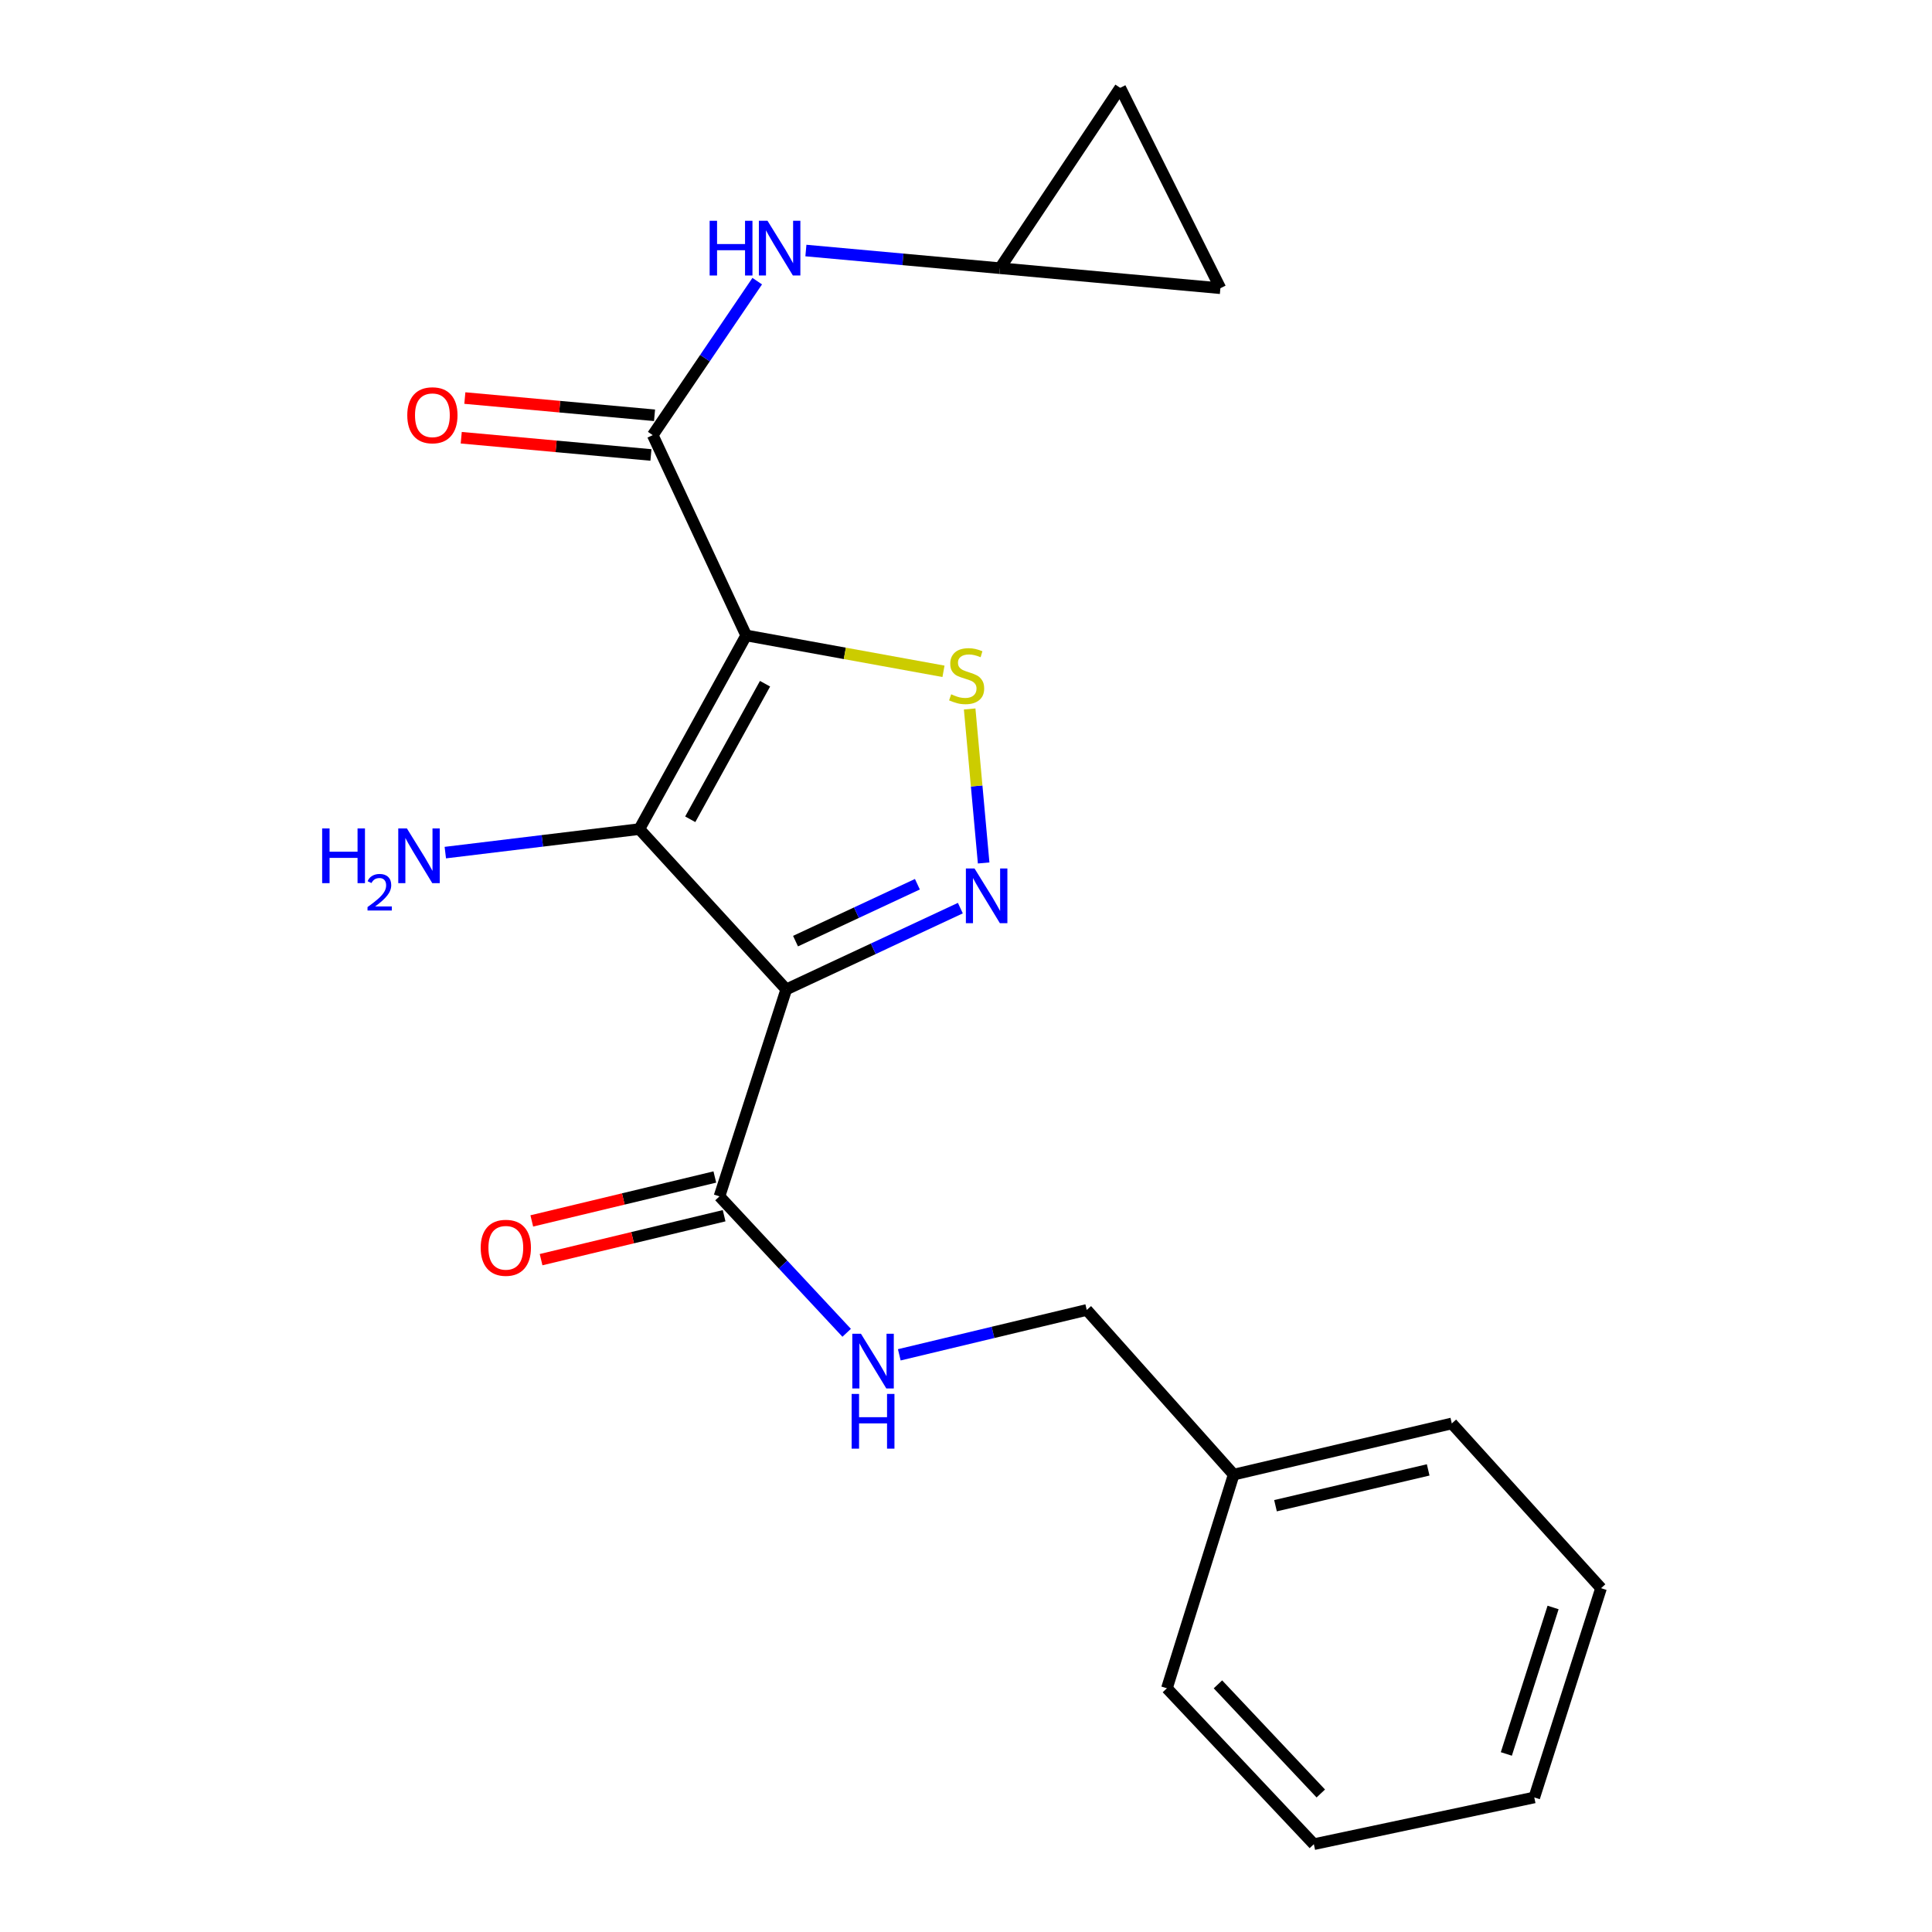 <?xml version='1.0' encoding='iso-8859-1'?>
<svg version='1.1' baseProfile='full'
              xmlns='http://www.w3.org/2000/svg'
                      xmlns:rdkit='http://www.rdkit.org/xml'
                      xmlns:xlink='http://www.w3.org/1999/xlink'
                  xml:space='preserve'
width='1000px' height='1000px' viewBox='0 0 1000 1000'>
<!-- END OF HEADER -->
<rect style='opacity:1.0;fill:#FFFFFF;stroke:none' width='1000' height='1000' x='0' y='0'> </rect>
<path class='bond-1' d='M 386.224,328.903 L 330.924,429.135' style='fill:none;fill-rule:evenodd;stroke:#000000;stroke-width:6px;stroke-linecap:butt;stroke-linejoin:miter;stroke-opacity:1' />
<path class='bond-1' d='M 395.981,353.897 L 357.271,424.06' style='fill:none;fill-rule:evenodd;stroke:#000000;stroke-width:6px;stroke-linecap:butt;stroke-linejoin:miter;stroke-opacity:1' />
<path class='bond-3' d='M 386.224,328.903 L 437.285,338.185' style='fill:none;fill-rule:evenodd;stroke:#000000;stroke-width:6px;stroke-linecap:butt;stroke-linejoin:miter;stroke-opacity:1' />
<path class='bond-3' d='M 437.285,338.185 L 488.347,347.468' style='fill:none;fill-rule:evenodd;stroke:#CCCC00;stroke-width:6px;stroke-linecap:butt;stroke-linejoin:miter;stroke-opacity:1' />
<path class='bond-4' d='M 386.224,328.903 L 337.854,225.222' style='fill:none;fill-rule:evenodd;stroke:#000000;stroke-width:6px;stroke-linecap:butt;stroke-linejoin:miter;stroke-opacity:1' />
<path class='bond-0' d='M 406.966,512.118 L 330.924,429.135' style='fill:none;fill-rule:evenodd;stroke:#000000;stroke-width:6px;stroke-linecap:butt;stroke-linejoin:miter;stroke-opacity:1' />
<path class='bond-5' d='M 406.966,512.118 L 372.399,619.234' style='fill:none;fill-rule:evenodd;stroke:#000000;stroke-width:6px;stroke-linecap:butt;stroke-linejoin:miter;stroke-opacity:1' />
<path class='bond-21' d='M 406.966,512.118 L 452.023,491.08' style='fill:none;fill-rule:evenodd;stroke:#000000;stroke-width:6px;stroke-linecap:butt;stroke-linejoin:miter;stroke-opacity:1' />
<path class='bond-21' d='M 452.023,491.08 L 497.079,470.042' style='fill:none;fill-rule:evenodd;stroke:#0000FF;stroke-width:6px;stroke-linecap:butt;stroke-linejoin:miter;stroke-opacity:1' />
<path class='bond-21' d='M 411.761,487.126 L 443.3,472.399' style='fill:none;fill-rule:evenodd;stroke:#000000;stroke-width:6px;stroke-linecap:butt;stroke-linejoin:miter;stroke-opacity:1' />
<path class='bond-21' d='M 443.3,472.399 L 474.84,457.673' style='fill:none;fill-rule:evenodd;stroke:#0000FF;stroke-width:6px;stroke-linecap:butt;stroke-linejoin:miter;stroke-opacity:1' />
<path class='bond-12' d='M 330.924,429.135 L 280.708,435.222' style='fill:none;fill-rule:evenodd;stroke:#000000;stroke-width:6px;stroke-linecap:butt;stroke-linejoin:miter;stroke-opacity:1' />
<path class='bond-12' d='M 280.708,435.222 L 230.491,441.31' style='fill:none;fill-rule:evenodd;stroke:#0000FF;stroke-width:6px;stroke-linecap:butt;stroke-linejoin:miter;stroke-opacity:1' />
<path class='bond-2' d='M 509.135,446.668 L 505.517,406.815' style='fill:none;fill-rule:evenodd;stroke:#0000FF;stroke-width:6px;stroke-linecap:butt;stroke-linejoin:miter;stroke-opacity:1' />
<path class='bond-2' d='M 505.517,406.815 L 501.899,366.961' style='fill:none;fill-rule:evenodd;stroke:#CCCC00;stroke-width:6px;stroke-linecap:butt;stroke-linejoin:miter;stroke-opacity:1' />
<path class='bond-6' d='M 337.854,225.222 L 364.896,185.372' style='fill:none;fill-rule:evenodd;stroke:#000000;stroke-width:6px;stroke-linecap:butt;stroke-linejoin:miter;stroke-opacity:1' />
<path class='bond-6' d='M 364.896,185.372 L 391.937,145.522' style='fill:none;fill-rule:evenodd;stroke:#0000FF;stroke-width:6px;stroke-linecap:butt;stroke-linejoin:miter;stroke-opacity:1' />
<path class='bond-11' d='M 338.787,214.956 L 289.696,210.494' style='fill:none;fill-rule:evenodd;stroke:#000000;stroke-width:6px;stroke-linecap:butt;stroke-linejoin:miter;stroke-opacity:1' />
<path class='bond-11' d='M 289.696,210.494 L 240.604,206.032' style='fill:none;fill-rule:evenodd;stroke:#FF0000;stroke-width:6px;stroke-linecap:butt;stroke-linejoin:miter;stroke-opacity:1' />
<path class='bond-11' d='M 336.921,235.489 L 287.829,231.027' style='fill:none;fill-rule:evenodd;stroke:#000000;stroke-width:6px;stroke-linecap:butt;stroke-linejoin:miter;stroke-opacity:1' />
<path class='bond-11' d='M 287.829,231.027 L 238.738,226.565' style='fill:none;fill-rule:evenodd;stroke:#FF0000;stroke-width:6px;stroke-linecap:butt;stroke-linejoin:miter;stroke-opacity:1' />
<path class='bond-8' d='M 372.399,619.234 L 405.316,654.547' style='fill:none;fill-rule:evenodd;stroke:#000000;stroke-width:6px;stroke-linecap:butt;stroke-linejoin:miter;stroke-opacity:1' />
<path class='bond-8' d='M 405.316,654.547 L 438.234,689.86' style='fill:none;fill-rule:evenodd;stroke:#0000FF;stroke-width:6px;stroke-linecap:butt;stroke-linejoin:miter;stroke-opacity:1' />
<path class='bond-13' d='M 369.993,609.211 L 322.621,620.579' style='fill:none;fill-rule:evenodd;stroke:#000000;stroke-width:6px;stroke-linecap:butt;stroke-linejoin:miter;stroke-opacity:1' />
<path class='bond-13' d='M 322.621,620.579 L 275.25,631.947' style='fill:none;fill-rule:evenodd;stroke:#FF0000;stroke-width:6px;stroke-linecap:butt;stroke-linejoin:miter;stroke-opacity:1' />
<path class='bond-13' d='M 374.804,629.258 L 327.432,640.627' style='fill:none;fill-rule:evenodd;stroke:#000000;stroke-width:6px;stroke-linecap:butt;stroke-linejoin:miter;stroke-opacity:1' />
<path class='bond-13' d='M 327.432,640.627 L 280.061,651.995' style='fill:none;fill-rule:evenodd;stroke:#FF0000;stroke-width:6px;stroke-linecap:butt;stroke-linejoin:miter;stroke-opacity:1' />
<path class='bond-7' d='M 417.133,129.675 L 467.355,134.245' style='fill:none;fill-rule:evenodd;stroke:#0000FF;stroke-width:6px;stroke-linecap:butt;stroke-linejoin:miter;stroke-opacity:1' />
<path class='bond-7' d='M 467.355,134.245 L 517.576,138.815' style='fill:none;fill-rule:evenodd;stroke:#000000;stroke-width:6px;stroke-linecap:butt;stroke-linejoin:miter;stroke-opacity:1' />
<path class='bond-9' d='M 517.576,138.815 L 579.816,45.455' style='fill:none;fill-rule:evenodd;stroke:#000000;stroke-width:6px;stroke-linecap:butt;stroke-linejoin:miter;stroke-opacity:1' />
<path class='bond-10' d='M 517.576,138.815 L 631.668,149.18' style='fill:none;fill-rule:evenodd;stroke:#000000;stroke-width:6px;stroke-linecap:butt;stroke-linejoin:miter;stroke-opacity:1' />
<path class='bond-14' d='M 465.472,701.256 L 513.985,689.642' style='fill:none;fill-rule:evenodd;stroke:#0000FF;stroke-width:6px;stroke-linecap:butt;stroke-linejoin:miter;stroke-opacity:1' />
<path class='bond-14' d='M 513.985,689.642 L 562.498,678.027' style='fill:none;fill-rule:evenodd;stroke:#000000;stroke-width:6px;stroke-linecap:butt;stroke-linejoin:miter;stroke-opacity:1' />
<path class='bond-22' d='M 579.816,45.455 L 631.668,149.18' style='fill:none;fill-rule:evenodd;stroke:#000000;stroke-width:6px;stroke-linecap:butt;stroke-linejoin:miter;stroke-opacity:1' />
<path class='bond-15' d='M 562.498,678.027 L 638.552,763.255' style='fill:none;fill-rule:evenodd;stroke:#000000;stroke-width:6px;stroke-linecap:butt;stroke-linejoin:miter;stroke-opacity:1' />
<path class='bond-16' d='M 638.552,763.255 L 751.452,736.774' style='fill:none;fill-rule:evenodd;stroke:#000000;stroke-width:6px;stroke-linecap:butt;stroke-linejoin:miter;stroke-opacity:1' />
<path class='bond-16' d='M 660.195,779.355 L 739.225,760.818' style='fill:none;fill-rule:evenodd;stroke:#000000;stroke-width:6px;stroke-linecap:butt;stroke-linejoin:miter;stroke-opacity:1' />
<path class='bond-17' d='M 638.552,763.255 L 603.995,873.853' style='fill:none;fill-rule:evenodd;stroke:#000000;stroke-width:6px;stroke-linecap:butt;stroke-linejoin:miter;stroke-opacity:1' />
<path class='bond-18' d='M 751.452,736.774 L 828.697,822.047' style='fill:none;fill-rule:evenodd;stroke:#000000;stroke-width:6px;stroke-linecap:butt;stroke-linejoin:miter;stroke-opacity:1' />
<path class='bond-19' d='M 603.995,873.853 L 680.049,954.545' style='fill:none;fill-rule:evenodd;stroke:#000000;stroke-width:6px;stroke-linecap:butt;stroke-linejoin:miter;stroke-opacity:1' />
<path class='bond-19' d='M 630.407,871.816 L 683.644,928.301' style='fill:none;fill-rule:evenodd;stroke:#000000;stroke-width:6px;stroke-linecap:butt;stroke-linejoin:miter;stroke-opacity:1' />
<path class='bond-23' d='M 828.697,822.047 L 794.14,930.355' style='fill:none;fill-rule:evenodd;stroke:#000000;stroke-width:6px;stroke-linecap:butt;stroke-linejoin:miter;stroke-opacity:1' />
<path class='bond-23' d='M 803.872,832.027 L 779.682,907.842' style='fill:none;fill-rule:evenodd;stroke:#000000;stroke-width:6px;stroke-linecap:butt;stroke-linejoin:miter;stroke-opacity:1' />
<path class='bond-20' d='M 680.049,954.545 L 794.14,930.355' style='fill:none;fill-rule:evenodd;stroke:#000000;stroke-width:6px;stroke-linecap:butt;stroke-linejoin:miter;stroke-opacity:1' />
<path  class='atom-3' d='M 504.421 449.531
L 513.701 464.531
Q 514.621 466.011, 516.101 468.691
Q 517.581 471.371, 517.661 471.531
L 517.661 449.531
L 521.421 449.531
L 521.421 477.851
L 517.541 477.851
L 507.581 461.451
Q 506.421 459.531, 505.181 457.331
Q 503.981 455.131, 503.621 454.451
L 503.621 477.851
L 499.941 477.851
L 499.941 449.531
L 504.421 449.531
' fill='#0000FF'/>
<path  class='atom-4' d='M 492.327 359.366
Q 492.647 359.486, 493.967 360.046
Q 495.287 360.606, 496.727 360.966
Q 498.207 361.286, 499.647 361.286
Q 502.327 361.286, 503.887 360.006
Q 505.447 358.686, 505.447 356.406
Q 505.447 354.846, 504.647 353.886
Q 503.887 352.926, 502.687 352.406
Q 501.487 351.886, 499.487 351.286
Q 496.967 350.526, 495.447 349.806
Q 493.967 349.086, 492.887 347.566
Q 491.847 346.046, 491.847 343.486
Q 491.847 339.926, 494.247 337.726
Q 496.687 335.526, 501.487 335.526
Q 504.767 335.526, 508.487 337.086
L 507.567 340.166
Q 504.167 338.766, 501.607 338.766
Q 498.847 338.766, 497.327 339.926
Q 495.807 341.046, 495.847 343.006
Q 495.847 344.526, 496.607 345.446
Q 497.407 346.366, 498.527 346.886
Q 499.687 347.406, 501.607 348.006
Q 504.167 348.806, 505.687 349.606
Q 507.207 350.406, 508.287 352.046
Q 509.407 353.646, 509.407 356.406
Q 509.407 360.326, 506.767 362.446
Q 504.167 364.526, 499.807 364.526
Q 497.287 364.526, 495.367 363.966
Q 493.487 363.446, 491.247 362.526
L 492.327 359.366
' fill='#CCCC00'/>
<path  class='atom-7' d='M 367.31 114.278
L 371.15 114.278
L 371.15 126.318
L 385.63 126.318
L 385.63 114.278
L 389.47 114.278
L 389.47 142.598
L 385.63 142.598
L 385.63 129.518
L 371.15 129.518
L 371.15 142.598
L 367.31 142.598
L 367.31 114.278
' fill='#0000FF'/>
<path  class='atom-7' d='M 397.27 114.278
L 406.55 129.278
Q 407.47 130.758, 408.95 133.438
Q 410.43 136.118, 410.51 136.278
L 410.51 114.278
L 414.27 114.278
L 414.27 142.598
L 410.39 142.598
L 400.43 126.198
Q 399.27 124.278, 398.03 122.078
Q 396.83 119.878, 396.47 119.198
L 396.47 142.598
L 392.79 142.598
L 392.79 114.278
L 397.27 114.278
' fill='#0000FF'/>
<path  class='atom-9' d='M 445.628 690.348
L 454.908 705.348
Q 455.828 706.828, 457.308 709.508
Q 458.788 712.188, 458.868 712.348
L 458.868 690.348
L 462.628 690.348
L 462.628 718.668
L 458.748 718.668
L 448.788 702.268
Q 447.628 700.348, 446.388 698.148
Q 445.188 695.948, 444.828 695.268
L 444.828 718.668
L 441.148 718.668
L 441.148 690.348
L 445.628 690.348
' fill='#0000FF'/>
<path  class='atom-9' d='M 440.808 721.5
L 444.648 721.5
L 444.648 733.54
L 459.128 733.54
L 459.128 721.5
L 462.968 721.5
L 462.968 749.82
L 459.128 749.82
L 459.128 736.74
L 444.648 736.74
L 444.648 749.82
L 440.808 749.82
L 440.808 721.5
' fill='#0000FF'/>
<path  class='atom-12' d='M 210.808 214.937
Q 210.808 208.137, 214.168 204.337
Q 217.528 200.537, 223.808 200.537
Q 230.088 200.537, 233.448 204.337
Q 236.808 208.137, 236.808 214.937
Q 236.808 221.817, 233.408 225.737
Q 230.008 229.617, 223.808 229.617
Q 217.568 229.617, 214.168 225.737
Q 210.808 221.857, 210.808 214.937
M 223.808 226.417
Q 228.128 226.417, 230.448 223.537
Q 232.808 220.617, 232.808 214.937
Q 232.808 209.377, 230.448 206.577
Q 228.128 203.737, 223.808 203.737
Q 219.488 203.737, 217.128 206.537
Q 214.808 209.337, 214.808 214.937
Q 214.808 220.657, 217.128 223.537
Q 219.488 226.417, 223.808 226.417
' fill='#FF0000'/>
<path  class='atom-13' d='M 166.746 428.8
L 170.586 428.8
L 170.586 440.84
L 185.066 440.84
L 185.066 428.8
L 188.906 428.8
L 188.906 457.12
L 185.066 457.12
L 185.066 444.04
L 170.586 444.04
L 170.586 457.12
L 166.746 457.12
L 166.746 428.8
' fill='#0000FF'/>
<path  class='atom-13' d='M 190.279 456.126
Q 190.965 454.358, 192.602 453.381
Q 194.239 452.378, 196.509 452.378
Q 199.334 452.378, 200.918 453.909
Q 202.502 455.44, 202.502 458.159
Q 202.502 460.931, 200.443 463.518
Q 198.41 466.106, 194.186 469.168
L 202.819 469.168
L 202.819 471.28
L 190.226 471.28
L 190.226 469.511
Q 193.711 467.03, 195.77 465.182
Q 197.855 463.334, 198.859 461.67
Q 199.862 460.007, 199.862 458.291
Q 199.862 456.496, 198.964 455.493
Q 198.067 454.49, 196.509 454.49
Q 195.004 454.49, 194.001 455.097
Q 192.998 455.704, 192.285 457.05
L 190.279 456.126
' fill='#0000FF'/>
<path  class='atom-13' d='M 210.619 428.8
L 219.899 443.8
Q 220.819 445.28, 222.299 447.96
Q 223.779 450.64, 223.859 450.8
L 223.859 428.8
L 227.619 428.8
L 227.619 457.12
L 223.739 457.12
L 213.779 440.72
Q 212.619 438.8, 211.379 436.6
Q 210.179 434.4, 209.819 433.72
L 209.819 457.12
L 206.139 457.12
L 206.139 428.8
L 210.619 428.8
' fill='#0000FF'/>
<path  class='atom-14' d='M 248.812 645.853
Q 248.812 639.053, 252.172 635.253
Q 255.532 631.453, 261.812 631.453
Q 268.092 631.453, 271.452 635.253
Q 274.812 639.053, 274.812 645.853
Q 274.812 652.733, 271.412 656.653
Q 268.012 660.533, 261.812 660.533
Q 255.572 660.533, 252.172 656.653
Q 248.812 652.773, 248.812 645.853
M 261.812 657.333
Q 266.132 657.333, 268.452 654.453
Q 270.812 651.533, 270.812 645.853
Q 270.812 640.293, 268.452 637.493
Q 266.132 634.653, 261.812 634.653
Q 257.492 634.653, 255.132 637.453
Q 252.812 640.253, 252.812 645.853
Q 252.812 651.573, 255.132 654.453
Q 257.492 657.333, 261.812 657.333
' fill='#FF0000'/>
</svg>
